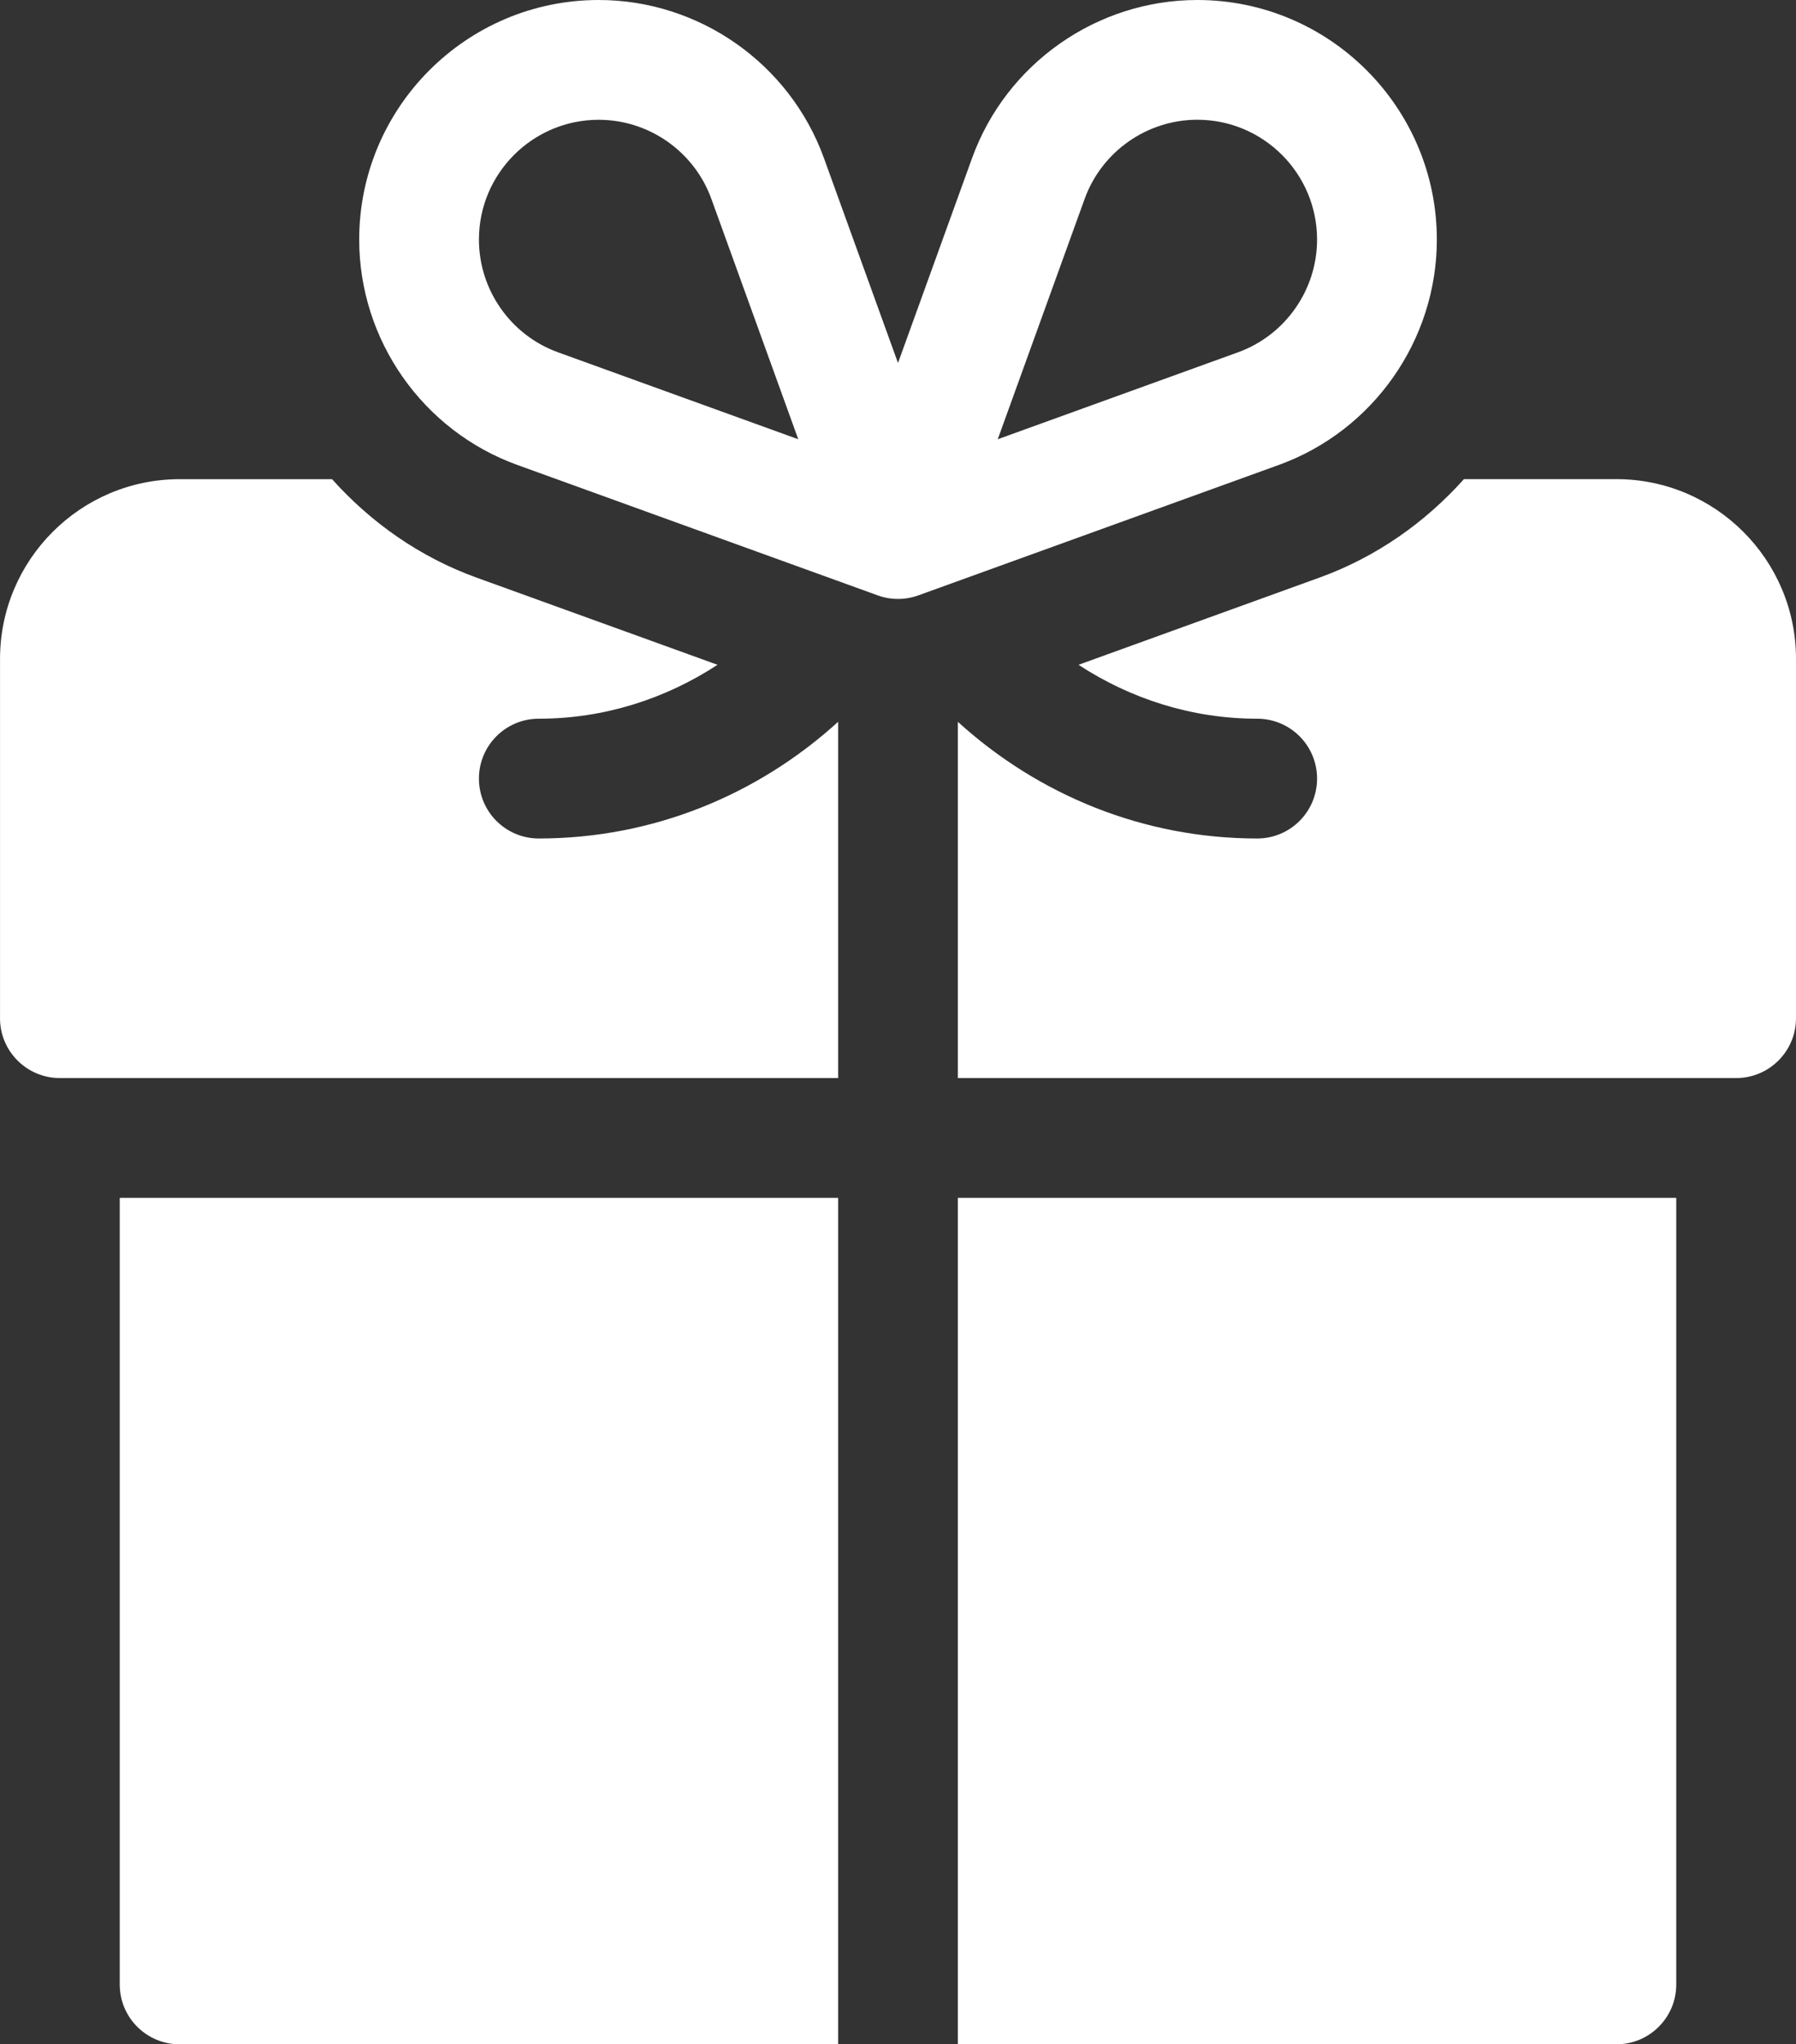 <svg xmlns="http://www.w3.org/2000/svg" id="Capa_1" viewBox="0 0 450 512"><rect x="0" y="0" width="450" height="512" fill="#333333" stroke="none"/><defs><style>      .cls-1 {        fill: #fff;      }    </style></defs><path class="cls-1" d="M243.56,39.6l-18.56,51.31-18.56-51.32C197.87,15.91,175.18,0,150,0c-33.09,0-60,26.91-60,60,0,25.18,15.91,47.87,39.6,56.44l90.31,32.67c3.2,1.16,6.83,1.22,10.2,0l90.32-32.67c23.67-8.57,39.58-31.26,39.58-56.44C360,26.91,333.09,0,300,0,274.82,0,252.13,15.91,243.56,39.6ZM139.8,88.23c-11.85-4.29-19.8-15.63-19.8-28.23,0-16.54,13.46-30,30-30,12.6,0,23.94,7.95,28.23,19.79l21.78,60.22-60.21-21.78ZM330,60c0,12.6-7.95,23.94-19.79,28.23l-60.22,21.78,21.78-60.21c4.29-11.85,15.63-19.81,28.23-19.81,16.54,0,30,13.46,30,30Z"></path><path class="cls-1" d="M0,255c0,8.29,6.71,15,15,15h195v-89.22c-20.21,18.37-46.51,29.22-75,29.22-8.29,0-15-6.71-15-15s6.71-15,15-15c16.36,0,31.71-4.96,44.78-13.5l-60.39-21.84c-14.24-5.15-26.48-13.81-36.19-24.65h-38.19c-24.81,0-45,20.19-45,45v90Z"></path><path class="cls-1" d="M450,255v-90c0-24.81-20.19-45-45-45h-38.2c-9.7,10.83-21.94,19.5-36.17,24.65l-60.4,21.85c13.07,8.54,28.42,13.5,44.77,13.5,8.29,0,15,6.71,15,15s-6.71,15-15,15c-28.49,0-54.79-10.86-75-29.22v89.22h195c8.29,0,15-6.71,15-15Z"></path><path class="cls-1" d="M420,497v-197h-180v212h165c8.29,0,15-6.71,15-15Z"></path><path class="cls-1" d="M30,497c0,8.29,6.71,15,15,15h165v-212H30v197Z"></path></svg>